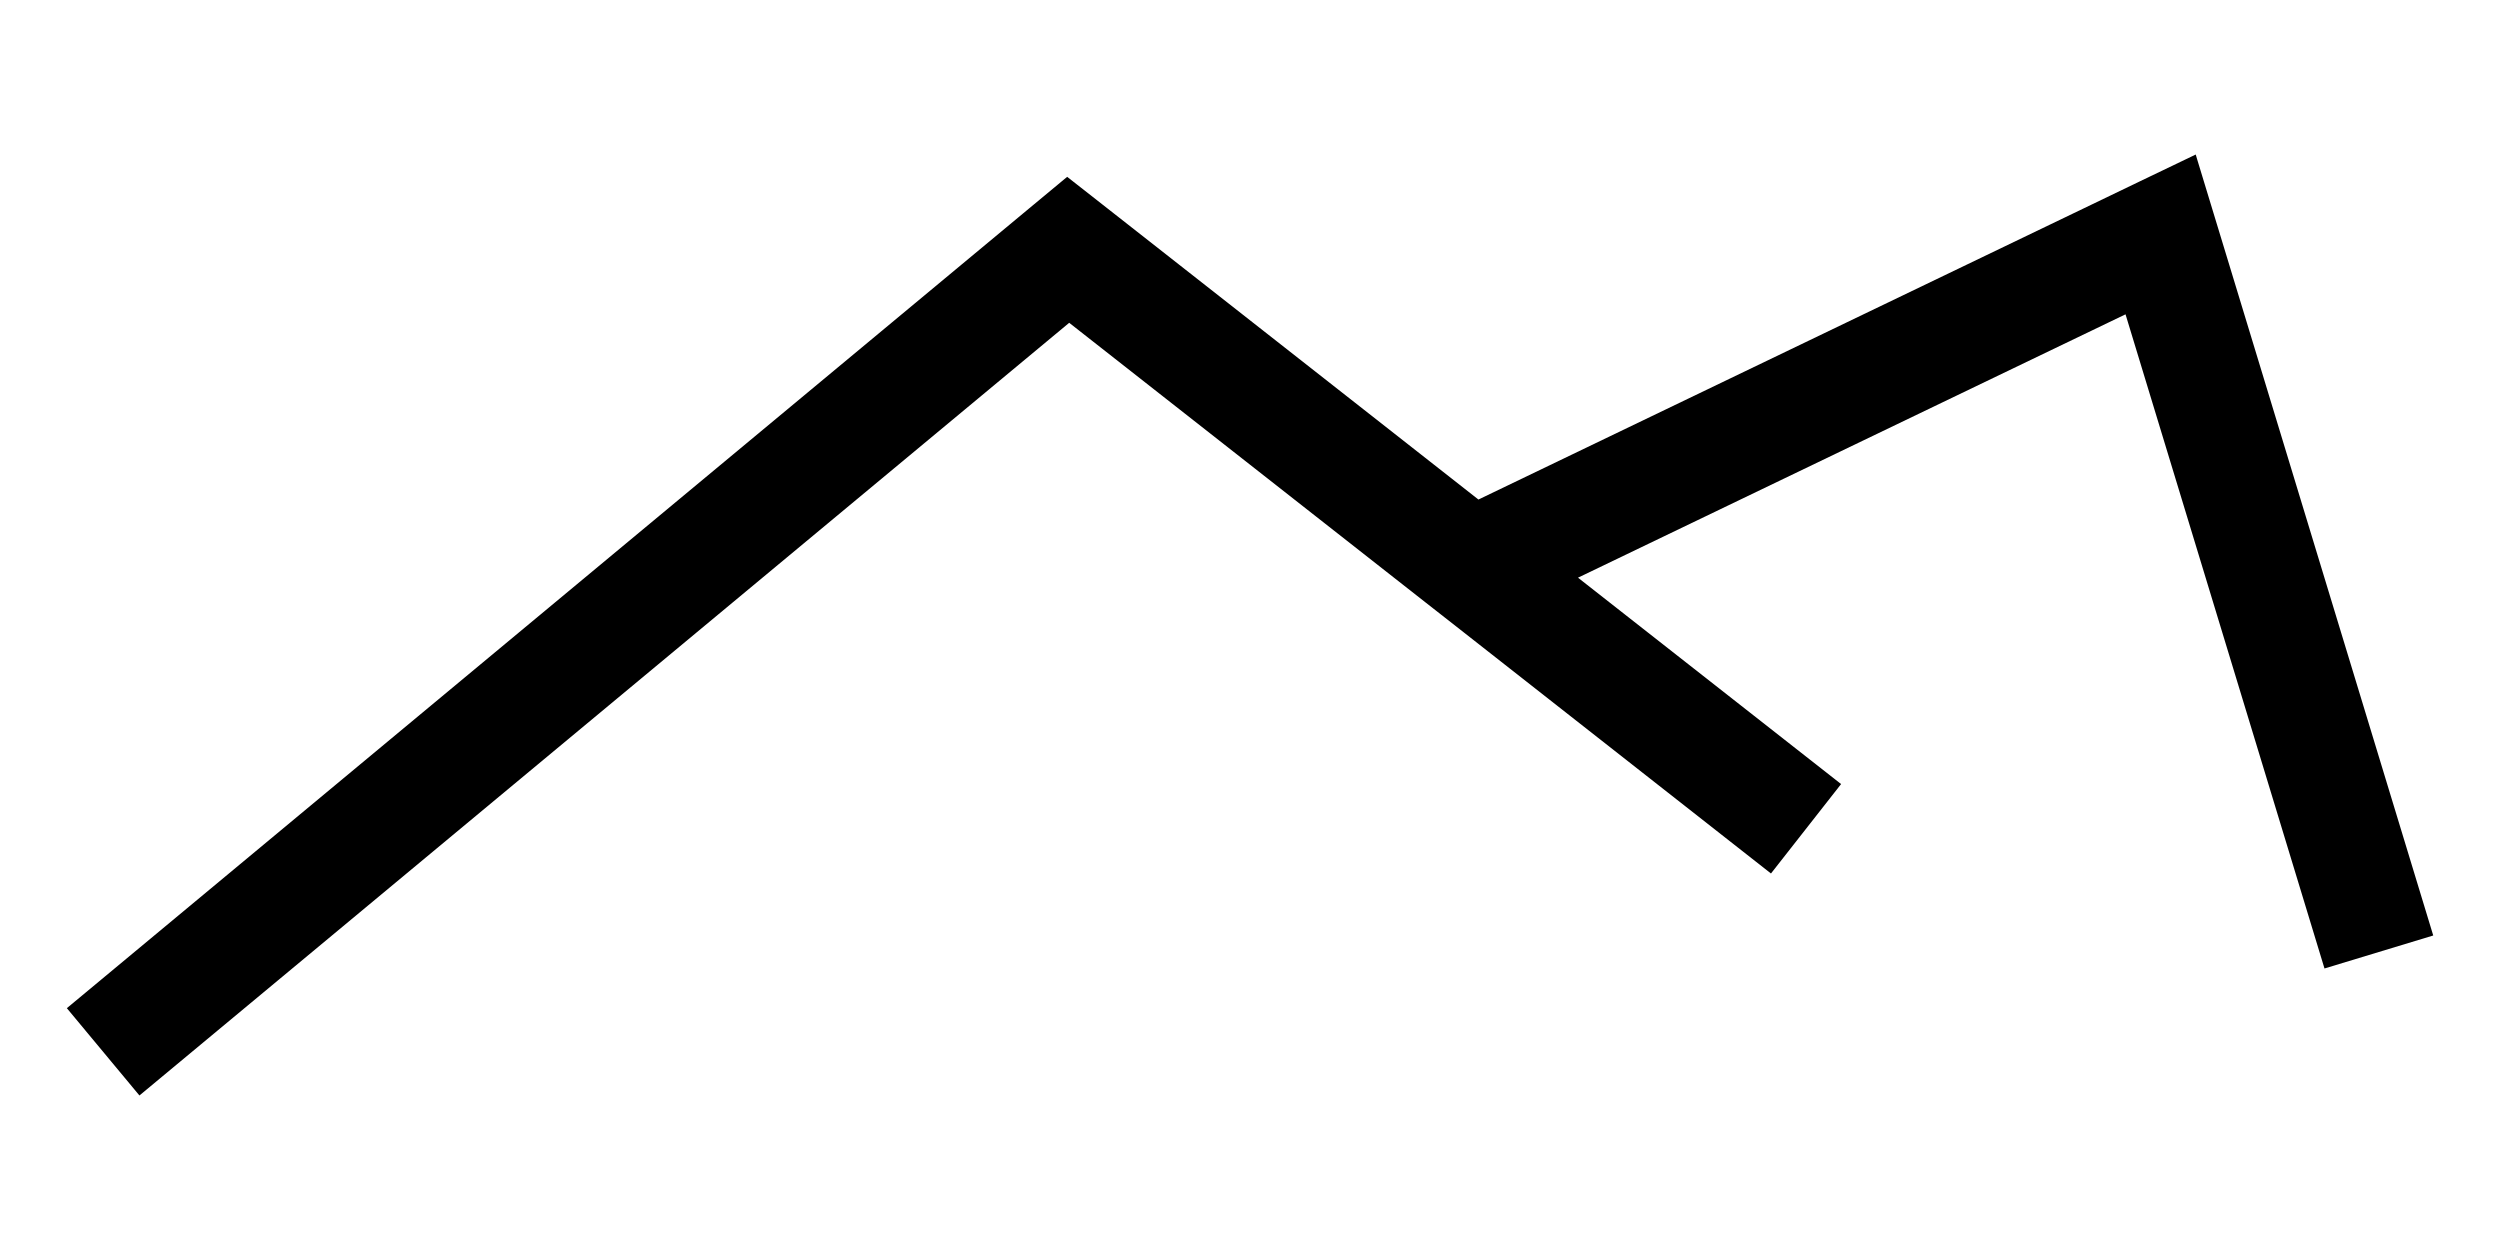 <svg id="Layer_1" xmlns="http://www.w3.org/2000/svg" version="1.1" viewBox="0 0 283.46 141.73">
  
  <polygon points="252.75 29.99 251 24.24 249.12 18.06 248.96 17.52 248.38 17.8 242.63 20.56 237.21 23.17 167.63 56.64 125.63 23.68 121 20.05 116.47 23.81 7.58 114.31 15.81 124.21 121.23 36.6 161.65 68.32 165.99 71.72 200.8 99.04 208.75 88.9 178.92 65.5 241 35.64 263.56 109.81 275.89 106.07 252.75 29.99"></polygon>
</svg>